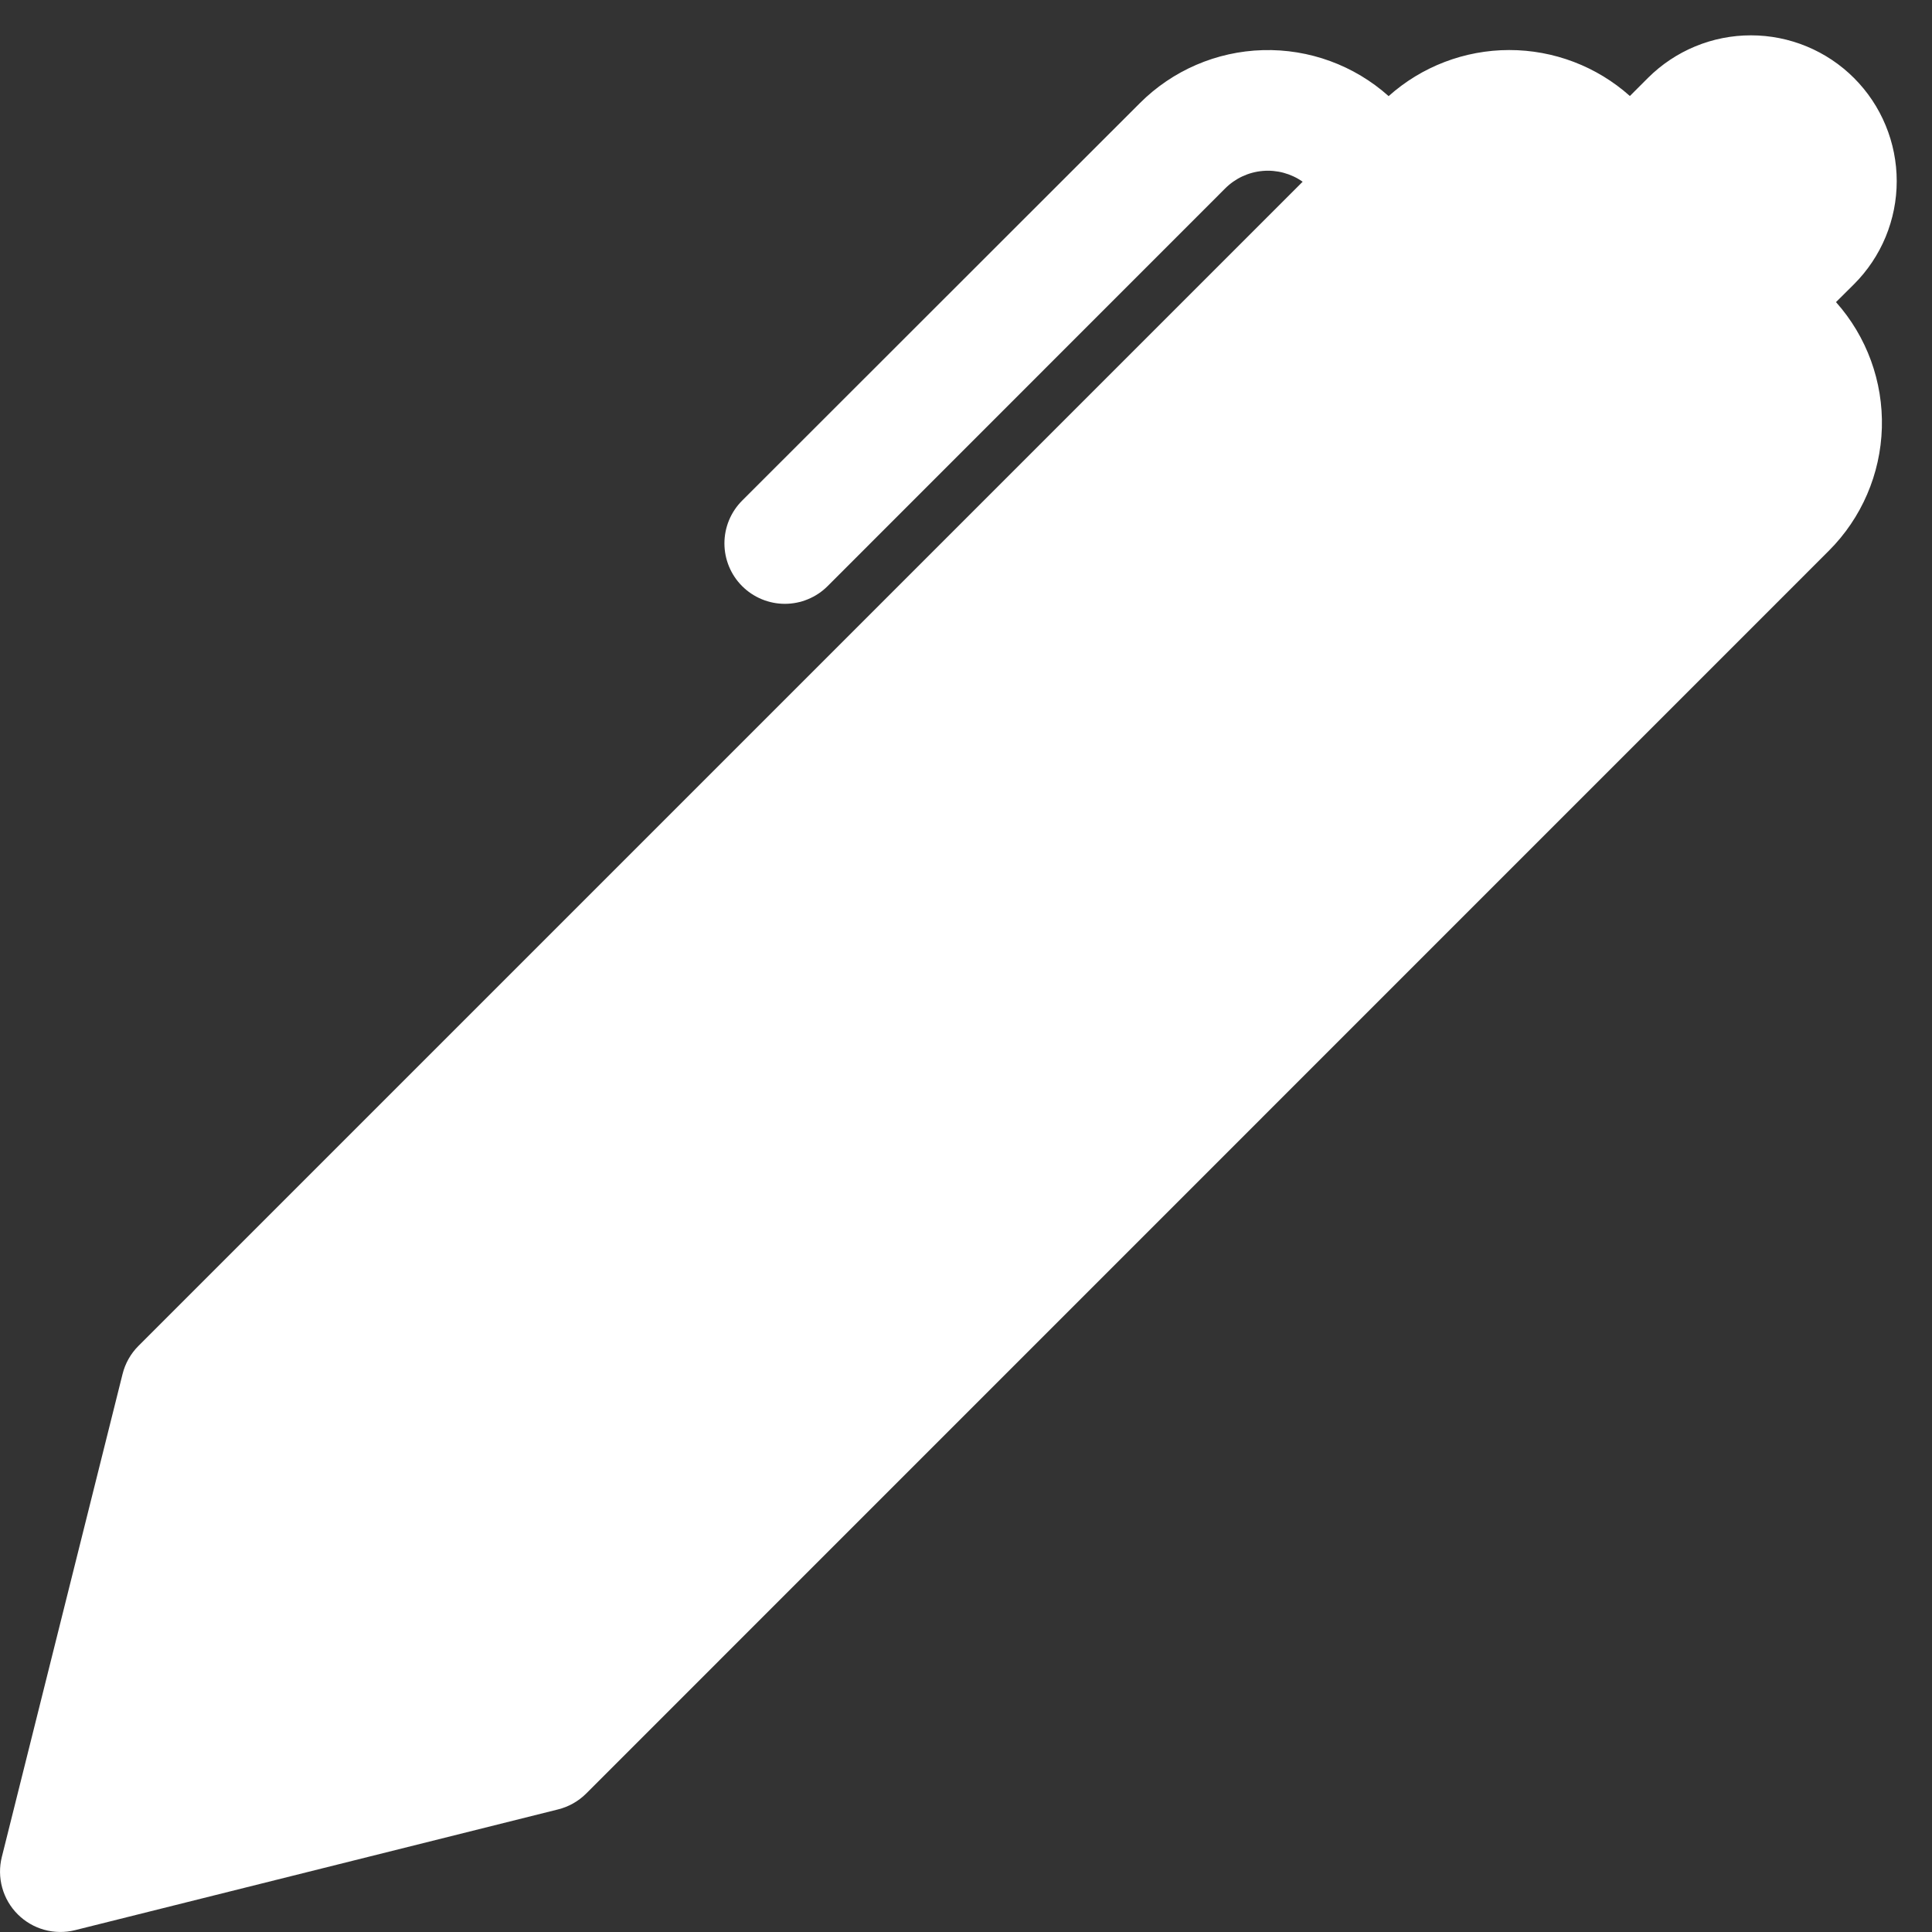 <svg width="100" height="100" viewBox="0 0 100 100" fill="none" xmlns="http://www.w3.org/2000/svg">
<rect x="0" y="0" width="100" height="100" fill="#333333" stroke="none"/>
<path d="M84.362 4.969L85.294 4.037C85.995 3.337 86.827 2.781 87.742 2.402C88.658 2.023 89.639 1.828 90.63 1.829C91.621 1.829 92.602 2.024 93.518 2.404C94.433 2.783 95.265 3.339 95.965 4.04C96.666 4.741 97.222 5.573 97.6 6.489C97.98 7.405 98.174 8.386 98.174 9.377C98.174 10.368 97.978 11.349 97.599 12.265C97.219 13.18 96.663 14.012 95.962 14.712L95.031 15.637C96.624 17.424 97.473 19.752 97.405 22.145C97.336 24.538 96.355 26.814 94.662 28.506L30.337 92.837C29.935 93.237 29.432 93.52 28.881 93.656L3.881 99.906C3.358 100.036 2.81 100.029 2.29 99.885C1.771 99.741 1.298 99.465 0.916 99.083C0.535 98.702 0.259 98.229 0.115 97.709C-0.029 97.19 -0.037 96.642 0.094 96.118L6.344 71.118C6.48 70.57 6.763 70.069 7.162 69.668L67.425 9.406C66.822 8.982 66.089 8.784 65.355 8.848C64.62 8.912 63.932 9.234 63.412 9.756L42.837 30.337C42.547 30.628 42.202 30.858 41.822 31.015C41.443 31.173 41.036 31.254 40.625 31.254C40.214 31.254 39.807 31.173 39.427 31.015C39.048 30.858 38.703 30.628 38.412 30.337C38.122 30.047 37.891 29.702 37.734 29.322C37.577 28.942 37.496 28.536 37.496 28.125C37.496 27.714 37.577 27.307 37.734 26.927C37.891 26.548 38.122 26.203 38.412 25.912L59 5.337C60.693 3.644 62.971 2.662 65.365 2.595C67.759 2.528 70.089 3.379 71.875 4.975C73.592 3.44 75.814 2.591 78.117 2.59C80.421 2.589 82.644 3.435 84.362 4.969Z" fill="white"/>
</svg>
